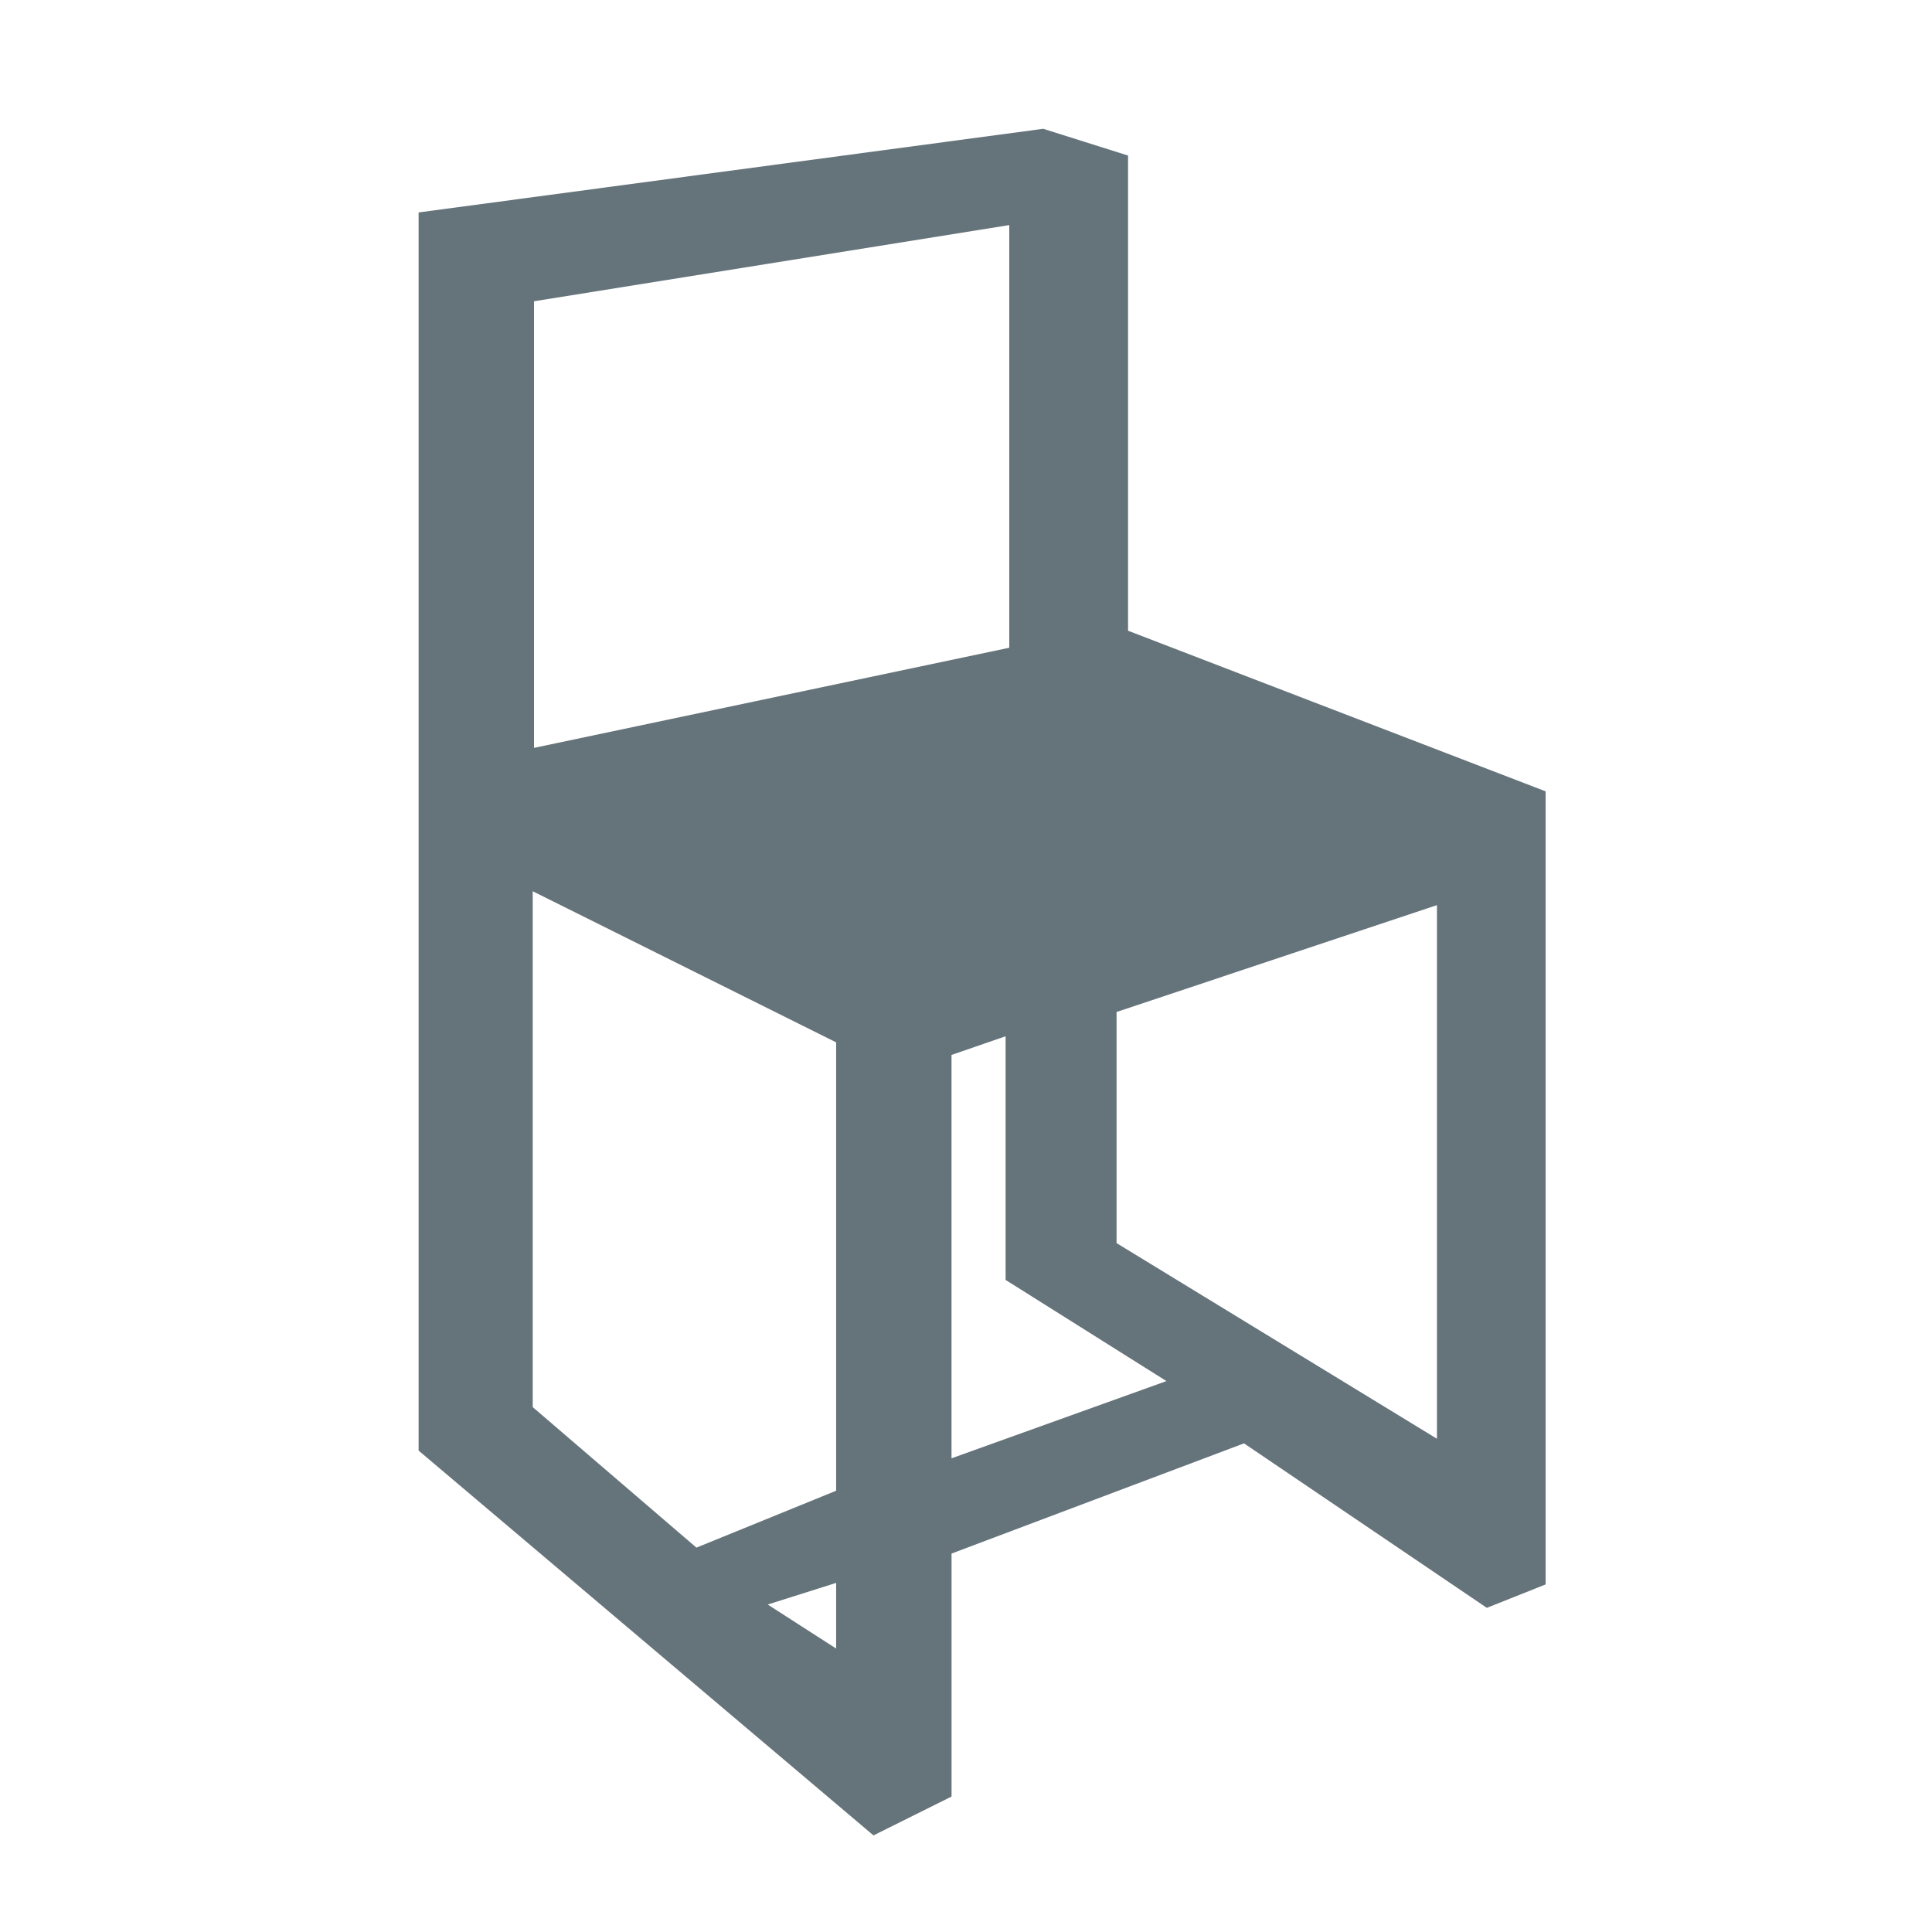 <svg width="60" height="60" fill="none" xmlns="http://www.w3.org/2000/svg"><path fill-rule="evenodd" clip-rule="evenodd" d="M13 6.598v38.451L27.127 57l2.424-1.207v-7.546l9.083-3.422 7.541 5.108L48 49.206v-24.63l-12.967-4.988V4.831L32.398 4 13 6.598Zm3.584 2.758v13.87l14.76-3.11V6.99l-14.76 2.366Zm-.04 34.342v-16.02l9.423 4.693v13.925l-4.339 1.767-5.085-4.365Zm9.423 7.499-2.125-1.367 2.125-.672v2.039Zm3.584-5.908 6.674-2.398-4.995-3.142v-7.567l-1.68.58V45.29Zm5.125-6.683v-7.179l9.95-3.317v16.572l-9.95-6.076Z" fill="#65737A"/></svg>